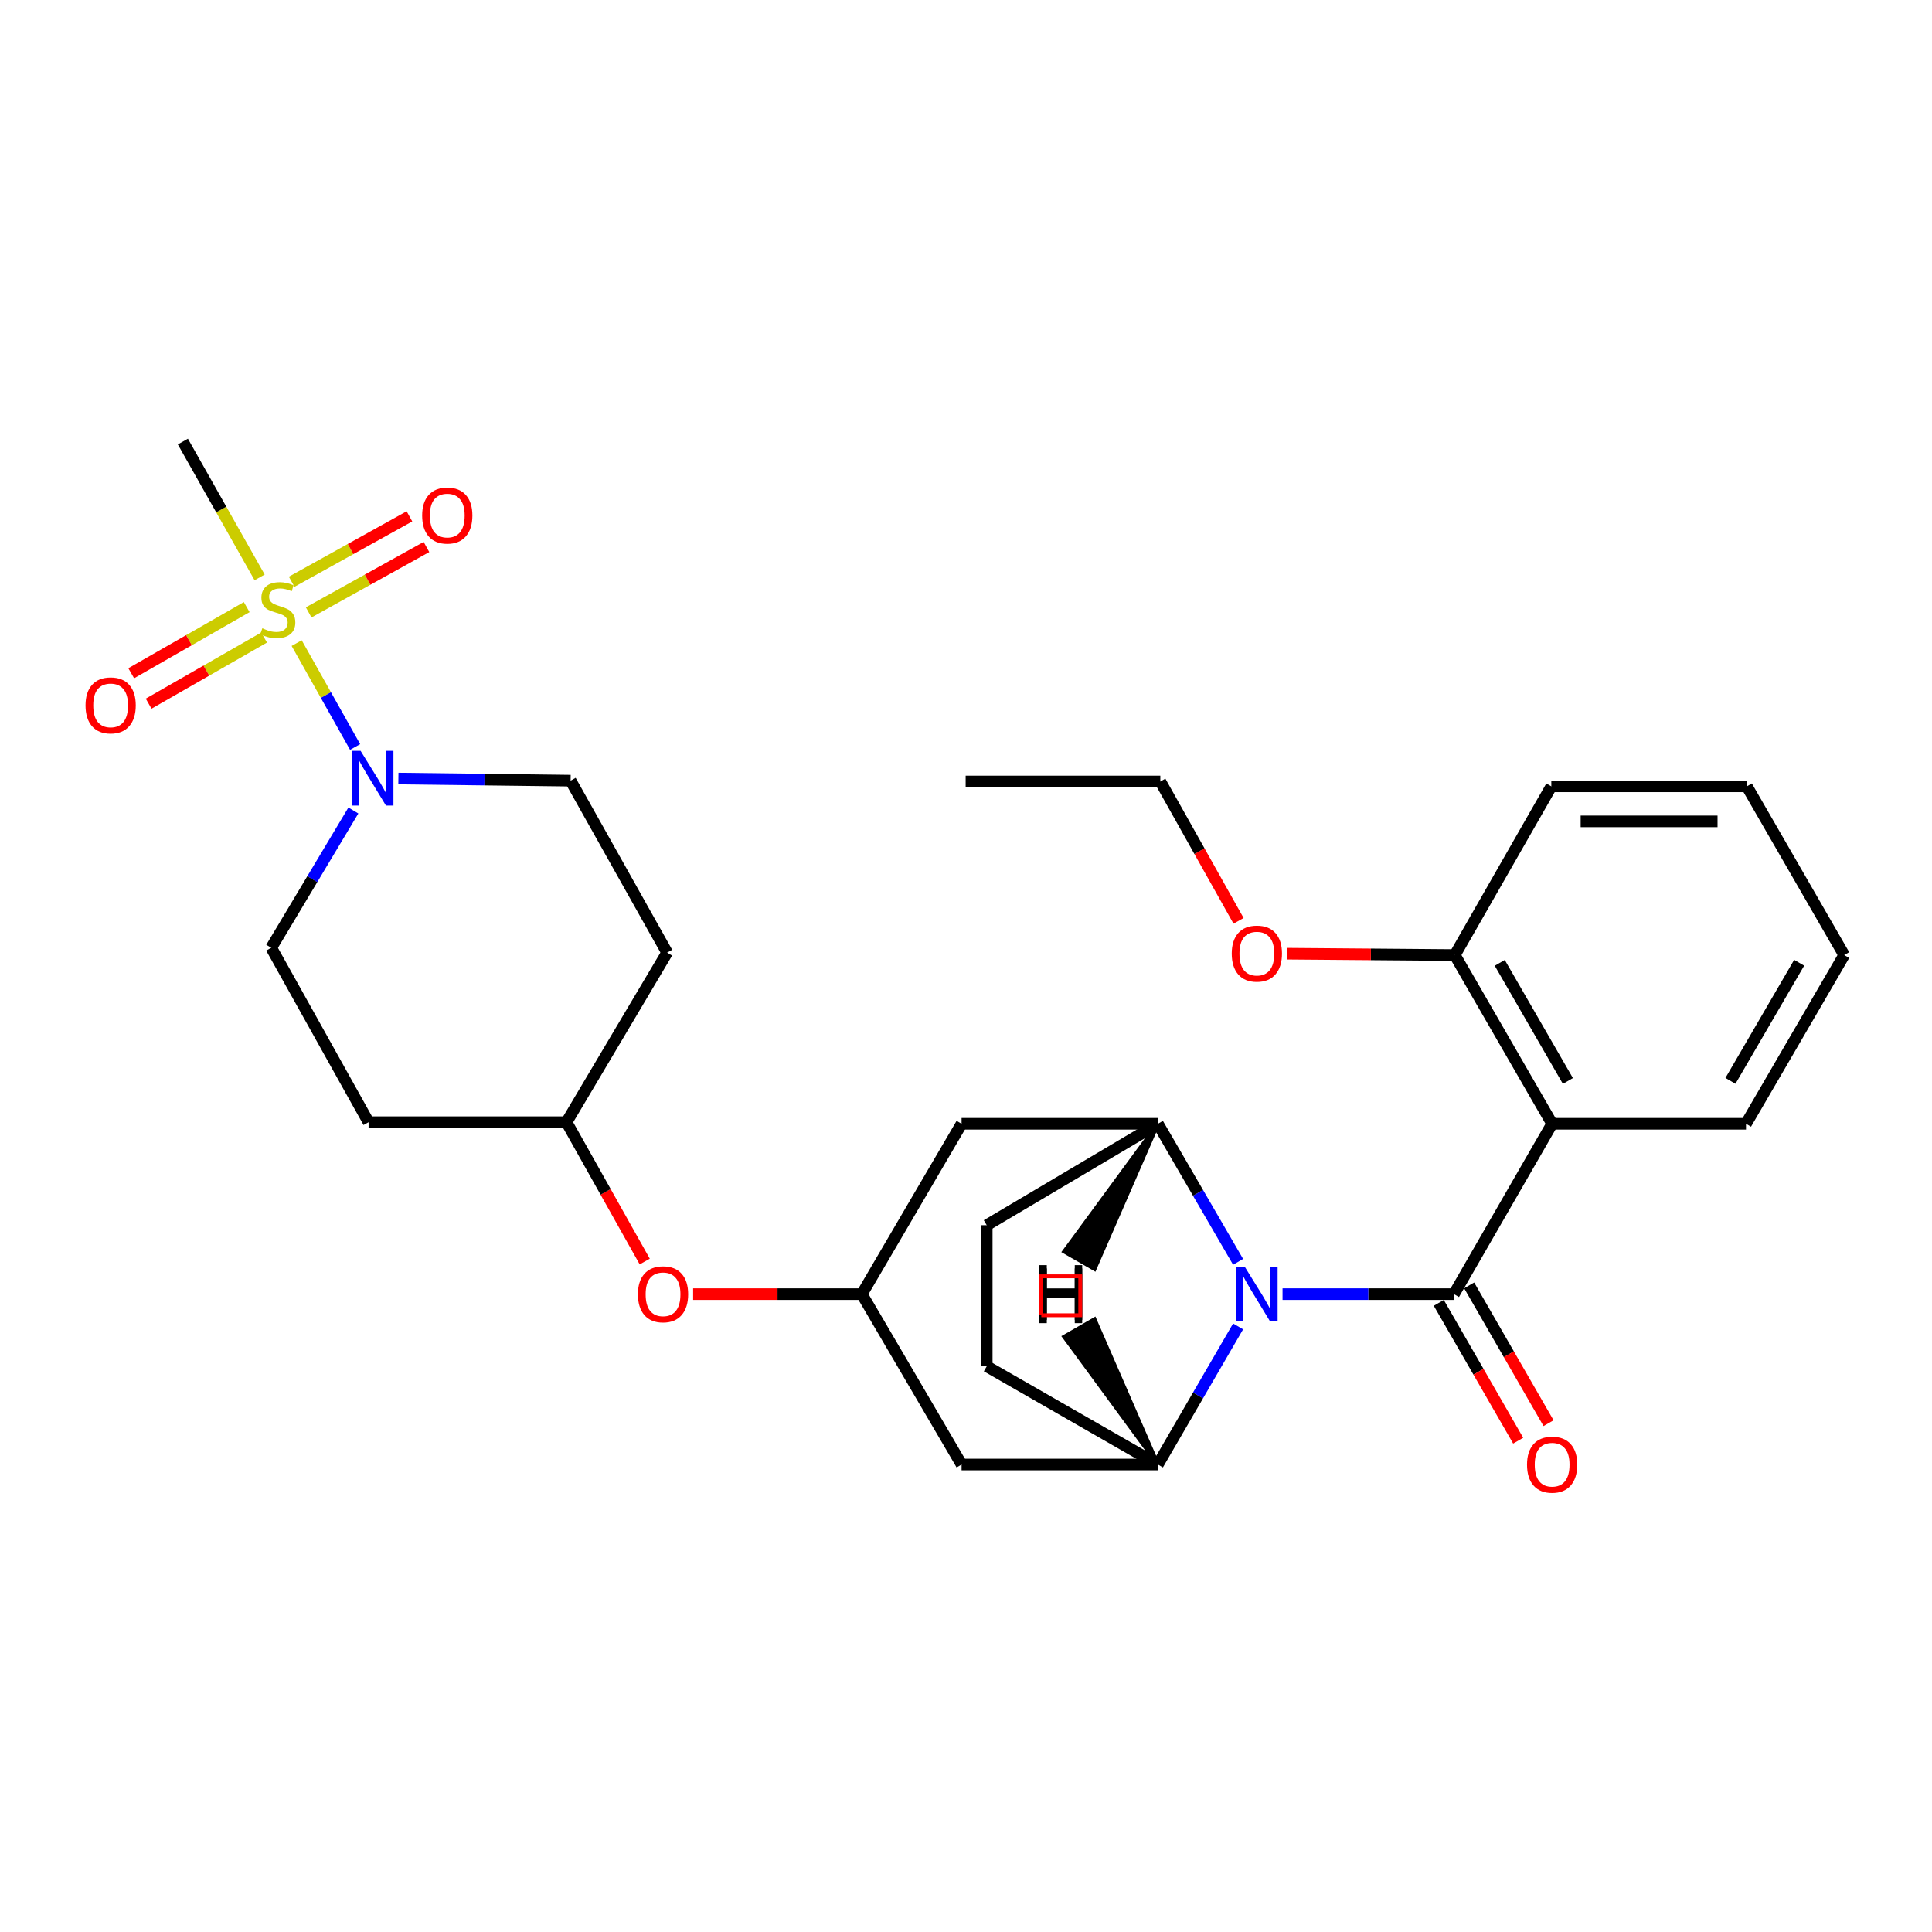<?xml version='1.0' encoding='iso-8859-1'?>
<svg version='1.1' baseProfile='full'
              xmlns='http://www.w3.org/2000/svg'
                      xmlns:rdkit='http://www.rdkit.org/xml'
                      xmlns:xlink='http://www.w3.org/1999/xlink'
                  xml:space='preserve'
width='1000px' height='1000px' viewBox='0 0 1000 1000'>
<!-- END OF HEADER -->
<rect style='opacity:1.0;fill:#FFFFFF;stroke:none' width='1000' height='1000' x='0' y='0'> </rect>
<path class='bond-0' d='M 752.57,669.845 L 708.206,669.845' style='fill:none;fill-rule:evenodd;stroke:#000000;stroke-width:6px;stroke-linecap:butt;stroke-linejoin:miter;stroke-opacity:1' />
<path class='bond-0' d='M 708.206,669.845 L 663.841,669.845' style='fill:none;fill-rule:evenodd;stroke:#0000FF;stroke-width:6px;stroke-linecap:butt;stroke-linejoin:miter;stroke-opacity:1' />
<path class='bond-2' d='M 752.57,669.845 L 803.384,581.669' style='fill:none;fill-rule:evenodd;stroke:#000000;stroke-width:6px;stroke-linecap:butt;stroke-linejoin:miter;stroke-opacity:1' />
<path class='bond-11' d='M 744.713,674.373 L 765.261,710.033' style='fill:none;fill-rule:evenodd;stroke:#000000;stroke-width:6px;stroke-linecap:butt;stroke-linejoin:miter;stroke-opacity:1' />
<path class='bond-11' d='M 765.261,710.033 L 785.809,745.694' style='fill:none;fill-rule:evenodd;stroke:#FF0000;stroke-width:6px;stroke-linecap:butt;stroke-linejoin:miter;stroke-opacity:1' />
<path class='bond-11' d='M 760.428,665.318 L 780.976,700.978' style='fill:none;fill-rule:evenodd;stroke:#000000;stroke-width:6px;stroke-linecap:butt;stroke-linejoin:miter;stroke-opacity:1' />
<path class='bond-11' d='M 780.976,700.978 L 801.524,736.639' style='fill:none;fill-rule:evenodd;stroke:#FF0000;stroke-width:6px;stroke-linecap:butt;stroke-linejoin:miter;stroke-opacity:1' />
<path class='bond-4' d='M 640.844,686.555 L 620.084,722.293' style='fill:none;fill-rule:evenodd;stroke:#0000FF;stroke-width:6px;stroke-linecap:butt;stroke-linejoin:miter;stroke-opacity:1' />
<path class='bond-4' d='M 620.084,722.293 L 599.323,758.031' style='fill:none;fill-rule:evenodd;stroke:#000000;stroke-width:6px;stroke-linecap:butt;stroke-linejoin:miter;stroke-opacity:1' />
<path class='bond-5' d='M 640.843,653.136 L 620.083,617.402' style='fill:none;fill-rule:evenodd;stroke:#0000FF;stroke-width:6px;stroke-linecap:butt;stroke-linejoin:miter;stroke-opacity:1' />
<path class='bond-5' d='M 620.083,617.402 L 599.323,581.669' style='fill:none;fill-rule:evenodd;stroke:#000000;stroke-width:6px;stroke-linecap:butt;stroke-linejoin:miter;stroke-opacity:1' />
<path class='bond-1' d='M 153.555,332.865 L 168.682,359.754' style='fill:none;fill-rule:evenodd;stroke:#CCCC00;stroke-width:6px;stroke-linecap:butt;stroke-linejoin:miter;stroke-opacity:1' />
<path class='bond-1' d='M 168.682,359.754 L 183.81,386.643' style='fill:none;fill-rule:evenodd;stroke:#0000FF;stroke-width:6px;stroke-linecap:butt;stroke-linejoin:miter;stroke-opacity:1' />
<path class='bond-9' d='M 127.695,314.238 L 97.809,331.355' style='fill:none;fill-rule:evenodd;stroke:#CCCC00;stroke-width:6px;stroke-linecap:butt;stroke-linejoin:miter;stroke-opacity:1' />
<path class='bond-9' d='M 97.809,331.355 L 67.922,348.472' style='fill:none;fill-rule:evenodd;stroke:#FF0000;stroke-width:6px;stroke-linecap:butt;stroke-linejoin:miter;stroke-opacity:1' />
<path class='bond-9' d='M 136.709,329.977 L 106.823,347.094' style='fill:none;fill-rule:evenodd;stroke:#CCCC00;stroke-width:6px;stroke-linecap:butt;stroke-linejoin:miter;stroke-opacity:1' />
<path class='bond-9' d='M 106.823,347.094 L 76.936,364.211' style='fill:none;fill-rule:evenodd;stroke:#FF0000;stroke-width:6px;stroke-linecap:butt;stroke-linejoin:miter;stroke-opacity:1' />
<path class='bond-10' d='M 159.765,316.972 L 190.248,300.045' style='fill:none;fill-rule:evenodd;stroke:#CCCC00;stroke-width:6px;stroke-linecap:butt;stroke-linejoin:miter;stroke-opacity:1' />
<path class='bond-10' d='M 190.248,300.045 L 220.731,283.118' style='fill:none;fill-rule:evenodd;stroke:#FF0000;stroke-width:6px;stroke-linecap:butt;stroke-linejoin:miter;stroke-opacity:1' />
<path class='bond-10' d='M 150.96,301.116 L 181.443,284.189' style='fill:none;fill-rule:evenodd;stroke:#CCCC00;stroke-width:6px;stroke-linecap:butt;stroke-linejoin:miter;stroke-opacity:1' />
<path class='bond-10' d='M 181.443,284.189 L 211.926,267.262' style='fill:none;fill-rule:evenodd;stroke:#FF0000;stroke-width:6px;stroke-linecap:butt;stroke-linejoin:miter;stroke-opacity:1' />
<path class='bond-20' d='M 134.384,298.863 L 114.519,263.708' style='fill:none;fill-rule:evenodd;stroke:#CCCC00;stroke-width:6px;stroke-linecap:butt;stroke-linejoin:miter;stroke-opacity:1' />
<path class='bond-20' d='M 114.519,263.708 L 94.653,228.553' style='fill:none;fill-rule:evenodd;stroke:#000000;stroke-width:6px;stroke-linecap:butt;stroke-linejoin:miter;stroke-opacity:1' />
<path class='bond-12' d='M 803.384,581.669 L 753.004,494.34' style='fill:none;fill-rule:evenodd;stroke:#000000;stroke-width:6px;stroke-linecap:butt;stroke-linejoin:miter;stroke-opacity:1' />
<path class='bond-12' d='M 811.537,559.507 L 776.271,498.376' style='fill:none;fill-rule:evenodd;stroke:#000000;stroke-width:6px;stroke-linecap:butt;stroke-linejoin:miter;stroke-opacity:1' />
<path class='bond-22' d='M 803.384,581.669 L 903.732,581.669' style='fill:none;fill-rule:evenodd;stroke:#000000;stroke-width:6px;stroke-linecap:butt;stroke-linejoin:miter;stroke-opacity:1' />
<path class='bond-3' d='M 182.903,419.525 L 161.65,455.043' style='fill:none;fill-rule:evenodd;stroke:#0000FF;stroke-width:6px;stroke-linecap:butt;stroke-linejoin:miter;stroke-opacity:1' />
<path class='bond-3' d='M 161.65,455.043 L 140.398,490.561' style='fill:none;fill-rule:evenodd;stroke:#000000;stroke-width:6px;stroke-linecap:butt;stroke-linejoin:miter;stroke-opacity:1' />
<path class='bond-32' d='M 206.206,402.972 L 250.777,403.52' style='fill:none;fill-rule:evenodd;stroke:#0000FF;stroke-width:6px;stroke-linecap:butt;stroke-linejoin:miter;stroke-opacity:1' />
<path class='bond-32' d='M 250.777,403.52 L 295.348,404.068' style='fill:none;fill-rule:evenodd;stroke:#000000;stroke-width:6px;stroke-linecap:butt;stroke-linejoin:miter;stroke-opacity:1' />
<path class='bond-7' d='M 599.323,758.031 L 497.716,758.031' style='fill:none;fill-rule:evenodd;stroke:#000000;stroke-width:6px;stroke-linecap:butt;stroke-linejoin:miter;stroke-opacity:1' />
<path class='bond-16' d='M 599.323,758.031 L 510.735,707.207' style='fill:none;fill-rule:evenodd;stroke:#000000;stroke-width:6px;stroke-linecap:butt;stroke-linejoin:miter;stroke-opacity:1' />
<path class='bond-33' d='M 599.323,758.031 L 566.519,682.858 L 550.8,691.906 Z' style='fill:#000000;fill-rule:evenodd;fill-opacity:1;stroke:#000000;stroke-width:2px;stroke-linecap:butt;stroke-linejoin:miter;stroke-opacity:1;' />
<path class='bond-6' d='M 599.323,581.669 L 497.716,581.669' style='fill:none;fill-rule:evenodd;stroke:#000000;stroke-width:6px;stroke-linecap:butt;stroke-linejoin:miter;stroke-opacity:1' />
<path class='bond-15' d='M 599.323,581.669 L 510.735,634.166' style='fill:none;fill-rule:evenodd;stroke:#000000;stroke-width:6px;stroke-linecap:butt;stroke-linejoin:miter;stroke-opacity:1' />
<path class='bond-34' d='M 599.323,581.669 L 550.801,647.796 L 566.52,656.843 Z' style='fill:#000000;fill-rule:evenodd;fill-opacity:1;stroke:#000000;stroke-width:2px;stroke-linecap:butt;stroke-linejoin:miter;stroke-opacity:1;' />
<path class='bond-8' d='M 497.716,581.669 L 446.086,669.845' style='fill:none;fill-rule:evenodd;stroke:#000000;stroke-width:6px;stroke-linecap:butt;stroke-linejoin:miter;stroke-opacity:1' />
<path class='bond-31' d='M 497.716,758.031 L 446.086,669.845' style='fill:none;fill-rule:evenodd;stroke:#000000;stroke-width:6px;stroke-linecap:butt;stroke-linejoin:miter;stroke-opacity:1' />
<path class='bond-17' d='M 446.086,669.845 L 402.424,669.845' style='fill:none;fill-rule:evenodd;stroke:#000000;stroke-width:6px;stroke-linecap:butt;stroke-linejoin:miter;stroke-opacity:1' />
<path class='bond-17' d='M 402.424,669.845 L 358.762,669.845' style='fill:none;fill-rule:evenodd;stroke:#FF0000;stroke-width:6px;stroke-linecap:butt;stroke-linejoin:miter;stroke-opacity:1' />
<path class='bond-23' d='M 753.004,494.34 L 709.558,493.985' style='fill:none;fill-rule:evenodd;stroke:#000000;stroke-width:6px;stroke-linecap:butt;stroke-linejoin:miter;stroke-opacity:1' />
<path class='bond-23' d='M 709.558,493.985 L 666.112,493.631' style='fill:none;fill-rule:evenodd;stroke:#FF0000;stroke-width:6px;stroke-linecap:butt;stroke-linejoin:miter;stroke-opacity:1' />
<path class='bond-24' d='M 753.004,494.34 L 802.961,407.011' style='fill:none;fill-rule:evenodd;stroke:#000000;stroke-width:6px;stroke-linecap:butt;stroke-linejoin:miter;stroke-opacity:1' />
<path class='bond-13' d='M 140.398,490.561 L 190.779,580.843' style='fill:none;fill-rule:evenodd;stroke:#000000;stroke-width:6px;stroke-linecap:butt;stroke-linejoin:miter;stroke-opacity:1' />
<path class='bond-14' d='M 295.348,404.068 L 345.306,493.08' style='fill:none;fill-rule:evenodd;stroke:#000000;stroke-width:6px;stroke-linecap:butt;stroke-linejoin:miter;stroke-opacity:1' />
<path class='bond-29' d='M 510.735,634.166 L 510.735,707.207' style='fill:none;fill-rule:evenodd;stroke:#000000;stroke-width:6px;stroke-linecap:butt;stroke-linejoin:miter;stroke-opacity:1' />
<path class='bond-21' d='M 333.717,652.973 L 313.47,616.908' style='fill:none;fill-rule:evenodd;stroke:#FF0000;stroke-width:6px;stroke-linecap:butt;stroke-linejoin:miter;stroke-opacity:1' />
<path class='bond-21' d='M 313.47,616.908 L 293.222,580.843' style='fill:none;fill-rule:evenodd;stroke:#000000;stroke-width:6px;stroke-linecap:butt;stroke-linejoin:miter;stroke-opacity:1' />
<path class='bond-18' d='M 345.306,493.08 L 293.222,580.843' style='fill:none;fill-rule:evenodd;stroke:#000000;stroke-width:6px;stroke-linecap:butt;stroke-linejoin:miter;stroke-opacity:1' />
<path class='bond-19' d='M 190.779,580.843 L 293.222,580.843' style='fill:none;fill-rule:evenodd;stroke:#000000;stroke-width:6px;stroke-linecap:butt;stroke-linejoin:miter;stroke-opacity:1' />
<path class='bond-26' d='M 903.732,581.669 L 954.545,494.34' style='fill:none;fill-rule:evenodd;stroke:#000000;stroke-width:6px;stroke-linecap:butt;stroke-linejoin:miter;stroke-opacity:1' />
<path class='bond-26' d='M 895.678,559.448 L 931.247,498.318' style='fill:none;fill-rule:evenodd;stroke:#000000;stroke-width:6px;stroke-linecap:butt;stroke-linejoin:miter;stroke-opacity:1' />
<path class='bond-25' d='M 641.079,476.632 L 620.831,440.562' style='fill:none;fill-rule:evenodd;stroke:#FF0000;stroke-width:6px;stroke-linecap:butt;stroke-linejoin:miter;stroke-opacity:1' />
<path class='bond-25' d='M 620.831,440.562 L 600.583,404.492' style='fill:none;fill-rule:evenodd;stroke:#000000;stroke-width:6px;stroke-linecap:butt;stroke-linejoin:miter;stroke-opacity:1' />
<path class='bond-30' d='M 802.961,407.011 L 904.175,407.011' style='fill:none;fill-rule:evenodd;stroke:#000000;stroke-width:6px;stroke-linecap:butt;stroke-linejoin:miter;stroke-opacity:1' />
<path class='bond-30' d='M 818.143,425.148 L 888.993,425.148' style='fill:none;fill-rule:evenodd;stroke:#000000;stroke-width:6px;stroke-linecap:butt;stroke-linejoin:miter;stroke-opacity:1' />
<path class='bond-27' d='M 600.583,404.492 L 499.822,404.492' style='fill:none;fill-rule:evenodd;stroke:#000000;stroke-width:6px;stroke-linecap:butt;stroke-linejoin:miter;stroke-opacity:1' />
<path class='bond-28' d='M 954.545,494.34 L 904.175,407.011' style='fill:none;fill-rule:evenodd;stroke:#000000;stroke-width:6px;stroke-linecap:butt;stroke-linejoin:miter;stroke-opacity:1' />
<path  class='atom-1' d='M 644.29 655.685
L 653.57 670.685
Q 654.49 672.165, 655.97 674.845
Q 657.45 677.525, 657.53 677.685
L 657.53 655.685
L 661.29 655.685
L 661.29 684.005
L 657.41 684.005
L 647.45 667.605
Q 646.29 665.685, 645.05 663.485
Q 643.85 661.285, 643.49 660.605
L 643.49 684.005
L 639.81 684.005
L 639.81 655.685
L 644.29 655.685
' fill='#0000FF'/>
<path  class='atom-2' d='M 135.774 325.199
Q 136.094 325.319, 137.414 325.879
Q 138.734 326.439, 140.174 326.799
Q 141.654 327.119, 143.094 327.119
Q 145.774 327.119, 147.334 325.839
Q 148.894 324.519, 148.894 322.239
Q 148.894 320.679, 148.094 319.719
Q 147.334 318.759, 146.134 318.239
Q 144.934 317.719, 142.934 317.119
Q 140.414 316.359, 138.894 315.639
Q 137.414 314.919, 136.334 313.399
Q 135.294 311.879, 135.294 309.319
Q 135.294 305.759, 137.694 303.559
Q 140.134 301.359, 144.934 301.359
Q 148.214 301.359, 151.934 302.919
L 151.014 305.999
Q 147.614 304.599, 145.054 304.599
Q 142.294 304.599, 140.774 305.759
Q 139.254 306.879, 139.294 308.839
Q 139.294 310.359, 140.054 311.279
Q 140.854 312.199, 141.974 312.719
Q 143.134 313.239, 145.054 313.839
Q 147.614 314.639, 149.134 315.439
Q 150.654 316.239, 151.734 317.879
Q 152.854 319.479, 152.854 322.239
Q 152.854 326.159, 150.214 328.279
Q 147.614 330.359, 143.254 330.359
Q 140.734 330.359, 138.814 329.799
Q 136.934 329.279, 134.694 328.359
L 135.774 325.199
' fill='#CCCC00'/>
<path  class='atom-4' d='M 186.645 388.649
L 195.925 403.649
Q 196.845 405.129, 198.325 407.809
Q 199.805 410.489, 199.885 410.649
L 199.885 388.649
L 203.645 388.649
L 203.645 416.969
L 199.765 416.969
L 189.805 400.569
Q 188.645 398.649, 187.405 396.449
Q 186.205 394.249, 185.845 393.569
L 185.845 416.969
L 182.165 416.969
L 182.165 388.649
L 186.645 388.649
' fill='#0000FF'/>
<path  class='atom-10' d='M 44.271 365.104
Q 44.271 358.304, 47.631 354.504
Q 50.991 350.704, 57.271 350.704
Q 63.551 350.704, 66.911 354.504
Q 70.271 358.304, 70.271 365.104
Q 70.271 371.984, 66.871 375.904
Q 63.471 379.784, 57.271 379.784
Q 51.031 379.784, 47.631 375.904
Q 44.271 372.024, 44.271 365.104
M 57.271 376.584
Q 61.591 376.584, 63.911 373.704
Q 66.271 370.784, 66.271 365.104
Q 66.271 359.544, 63.911 356.744
Q 61.591 353.904, 57.271 353.904
Q 52.951 353.904, 50.591 356.704
Q 48.271 359.504, 48.271 365.104
Q 48.271 370.824, 50.591 373.704
Q 52.951 376.584, 57.271 376.584
' fill='#FF0000'/>
<path  class='atom-11' d='M 218.506 266.842
Q 218.506 260.042, 221.866 256.242
Q 225.226 252.442, 231.506 252.442
Q 237.786 252.442, 241.146 256.242
Q 244.506 260.042, 244.506 266.842
Q 244.506 273.722, 241.106 277.642
Q 237.706 281.522, 231.506 281.522
Q 225.266 281.522, 221.866 277.642
Q 218.506 273.762, 218.506 266.842
M 231.506 278.322
Q 235.826 278.322, 238.146 275.442
Q 240.506 272.522, 240.506 266.842
Q 240.506 261.282, 238.146 258.482
Q 235.826 255.642, 231.506 255.642
Q 227.186 255.642, 224.826 258.442
Q 222.506 261.242, 222.506 266.842
Q 222.506 272.562, 224.826 275.442
Q 227.186 278.322, 231.506 278.322
' fill='#FF0000'/>
<path  class='atom-12' d='M 790.384 758.111
Q 790.384 751.311, 793.744 747.511
Q 797.104 743.711, 803.384 743.711
Q 809.664 743.711, 813.024 747.511
Q 816.384 751.311, 816.384 758.111
Q 816.384 764.991, 812.984 768.911
Q 809.584 772.791, 803.384 772.791
Q 797.144 772.791, 793.744 768.911
Q 790.384 765.031, 790.384 758.111
M 803.384 769.591
Q 807.704 769.591, 810.024 766.711
Q 812.384 763.791, 812.384 758.111
Q 812.384 752.551, 810.024 749.751
Q 807.704 746.911, 803.384 746.911
Q 799.064 746.911, 796.704 749.711
Q 794.384 752.511, 794.384 758.111
Q 794.384 763.831, 796.704 766.711
Q 799.064 769.591, 803.384 769.591
' fill='#FF0000'/>
<path  class='atom-18' d='M 330.19 669.925
Q 330.19 663.125, 333.55 659.325
Q 336.91 655.525, 343.19 655.525
Q 349.47 655.525, 352.83 659.325
Q 356.19 663.125, 356.19 669.925
Q 356.19 676.805, 352.79 680.725
Q 349.39 684.605, 343.19 684.605
Q 336.95 684.605, 333.55 680.725
Q 330.19 676.845, 330.19 669.925
M 343.19 681.405
Q 347.51 681.405, 349.83 678.525
Q 352.19 675.605, 352.19 669.925
Q 352.19 664.365, 349.83 661.565
Q 347.51 658.725, 343.19 658.725
Q 338.87 658.725, 336.51 661.525
Q 334.19 664.325, 334.19 669.925
Q 334.19 675.645, 336.51 678.525
Q 338.87 681.405, 343.19 681.405
' fill='#FF0000'/>
<path  class='atom-24' d='M 637.55 493.584
Q 637.55 486.784, 640.91 482.984
Q 644.27 479.184, 650.55 479.184
Q 656.83 479.184, 660.19 482.984
Q 663.55 486.784, 663.55 493.584
Q 663.55 500.464, 660.15 504.384
Q 656.75 508.264, 650.55 508.264
Q 644.31 508.264, 640.91 504.384
Q 637.55 500.504, 637.55 493.584
M 650.55 505.064
Q 654.87 505.064, 657.19 502.184
Q 659.55 499.264, 659.55 493.584
Q 659.55 488.024, 657.19 485.224
Q 654.87 482.384, 650.55 482.384
Q 646.23 482.384, 643.87 485.184
Q 641.55 487.984, 641.55 493.584
Q 641.55 499.304, 643.87 502.184
Q 646.23 505.064, 650.55 505.064
' fill='#FF0000'/>
<path  class='atom-30' d='M 537.979 656.543
L 541.819 656.543
L 541.819 668.583
L 556.299 668.583
L 556.299 656.543
L 560.139 656.543
L 560.139 684.863
L 556.299 684.863
L 556.299 671.783
L 541.819 671.783
L 541.819 684.863
L 537.979 684.863
L 537.979 656.543
' fill='#000000'/>
<path  class='atom-31' d='M 537.981 654.839
L 541.821 654.839
L 541.821 666.879
L 556.301 666.879
L 556.301 654.839
L 560.141 654.839
L 560.141 683.159
L 556.301 683.159
L 556.301 670.079
L 541.821 670.079
L 541.821 683.159
L 537.981 683.159
L 537.981 654.839
' fill='#000000'/>
<path d='M 538.983,680.779 L 538.983,660.627 L 559.135,660.627 L 559.135,680.779 L 538.983,680.779' style='fill:none;stroke:#FF0000;stroke-width:2px;stroke-linecap:butt;stroke-linejoin:miter;stroke-opacity:1;' />
</svg>
